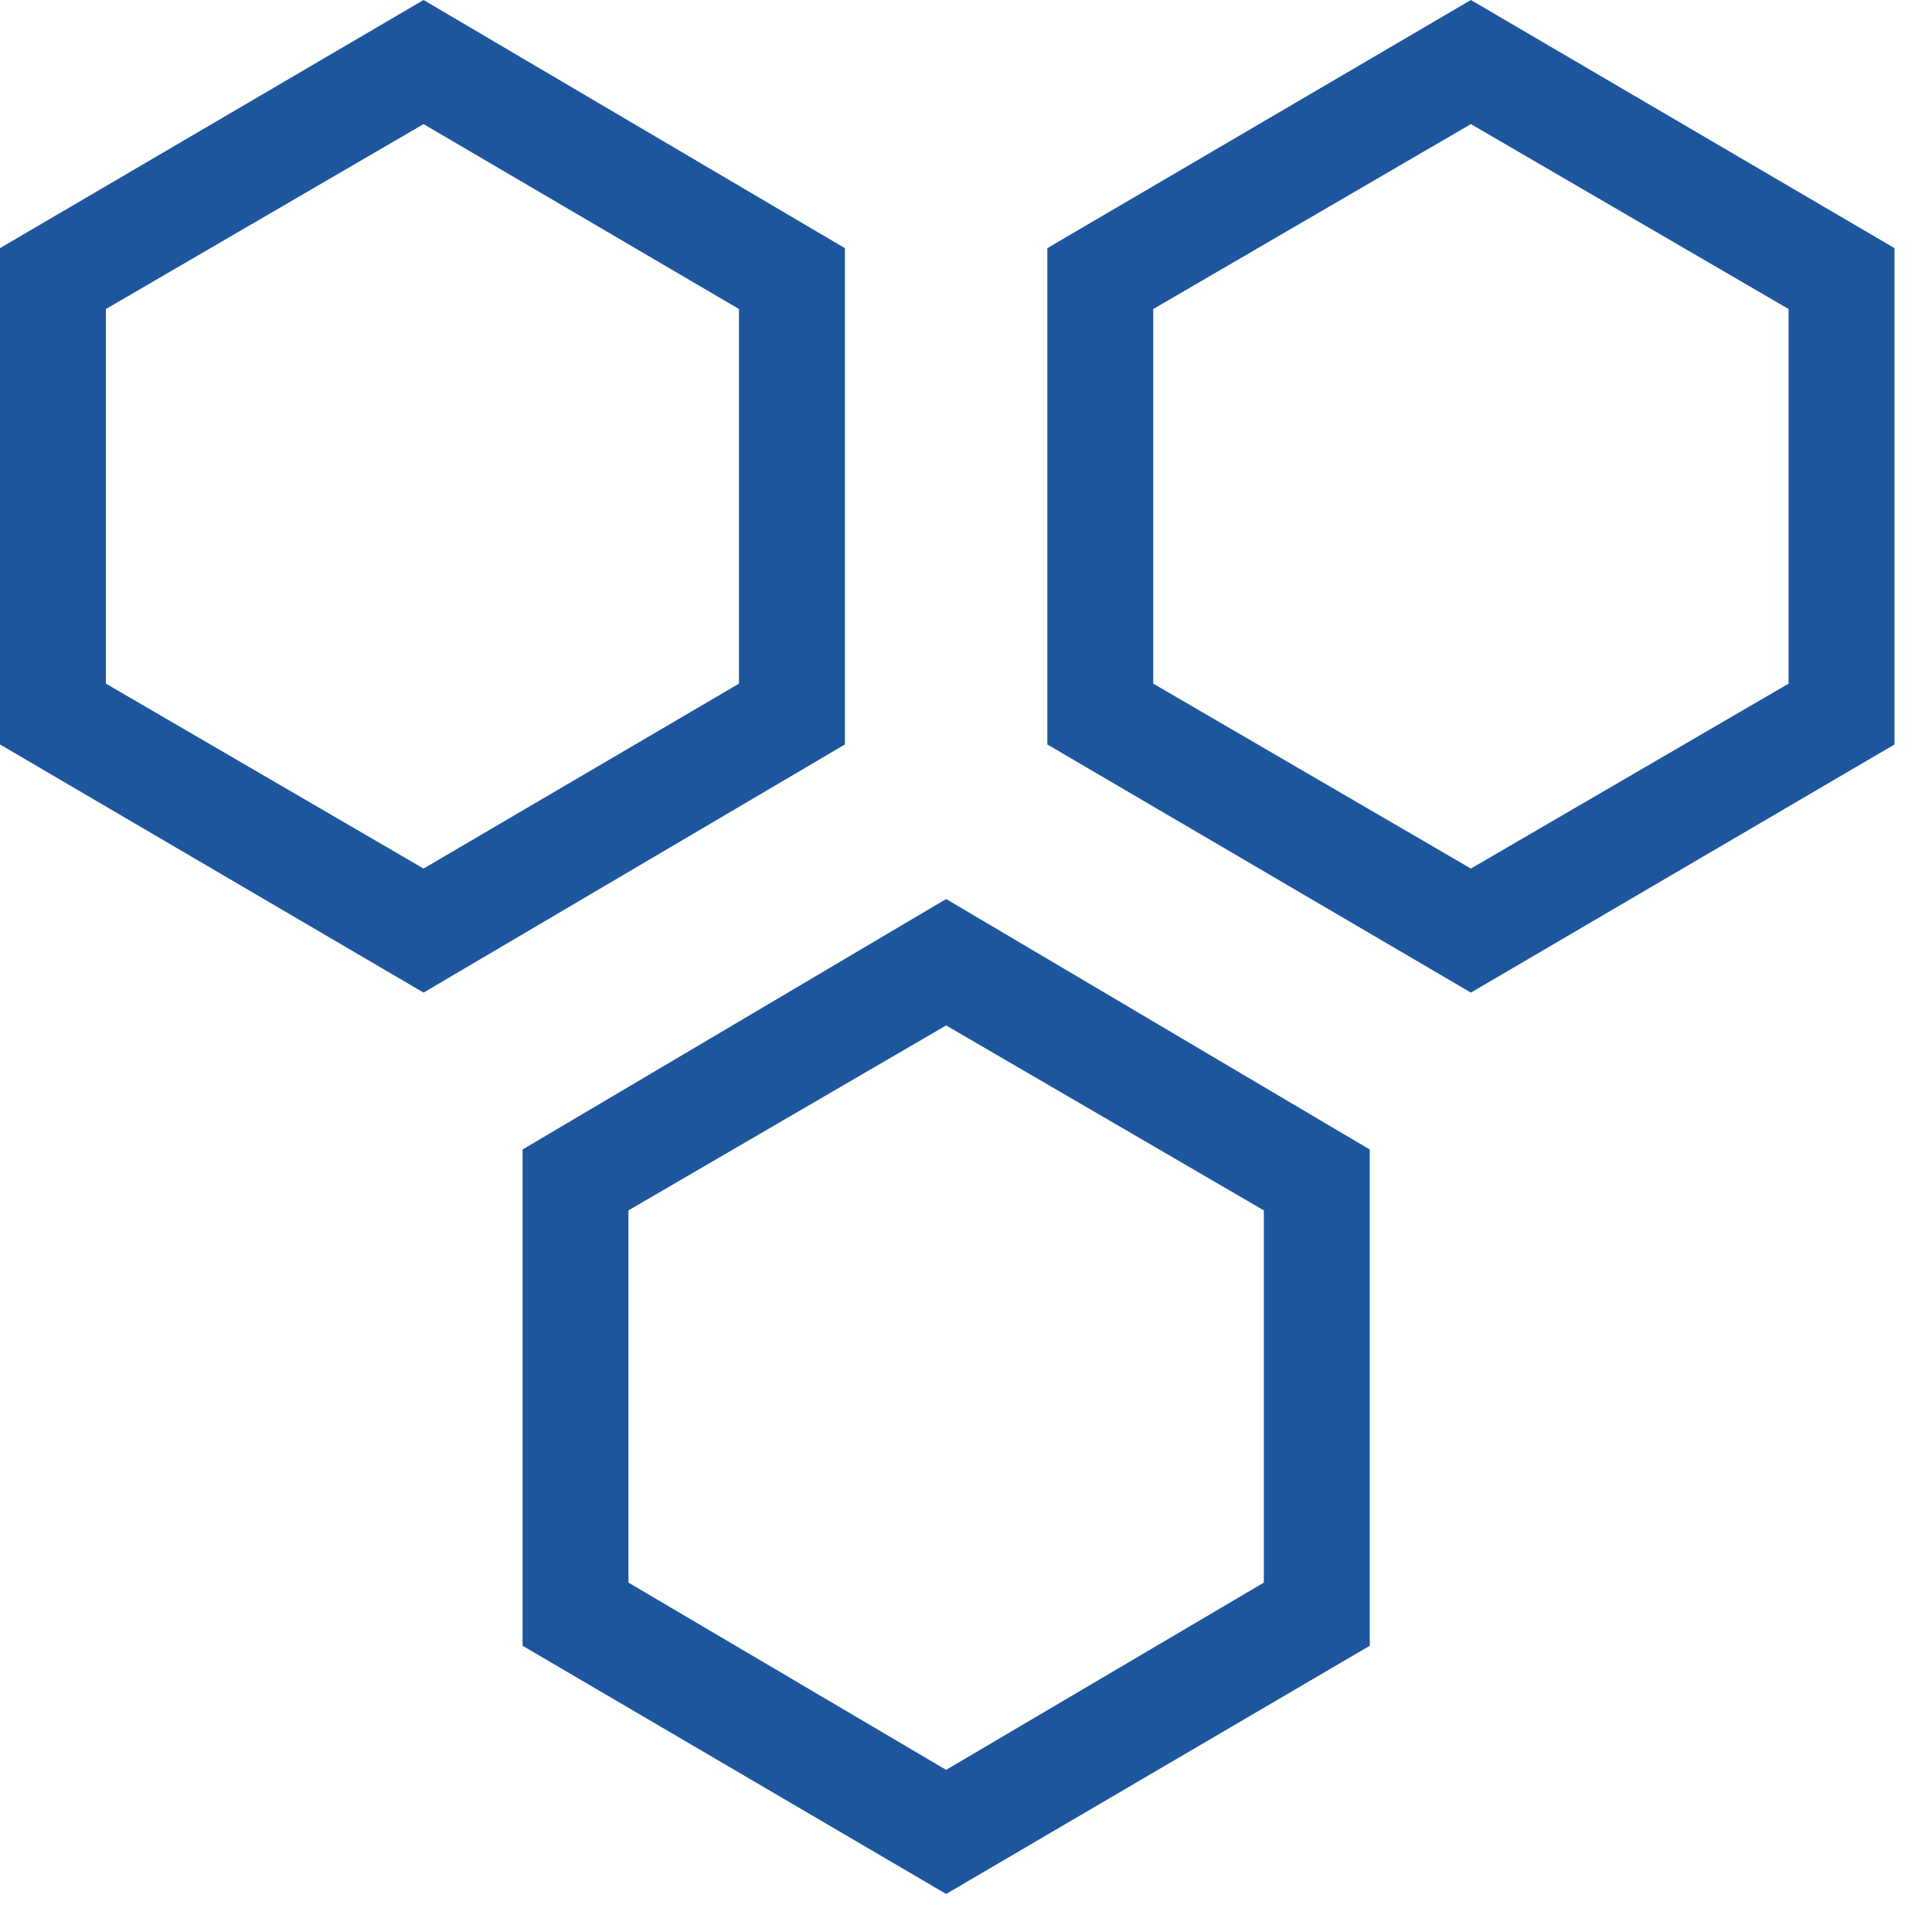 <svg width="39" height="39" viewBox="0 0 39 39" fill="none" xmlns="http://www.w3.org/2000/svg">
<path fill-rule="evenodd" clip-rule="evenodd" d="M8.55 0L17.055 5.009V15.028L8.55 20.037L0 15.028V5.009L8.55 0ZM8.55 2.505L14.917 6.238V13.8L8.55 17.533L2.138 13.8V6.238L8.55 2.505Z" fill="#1E569E"/>
<path fill-rule="evenodd" clip-rule="evenodd" d="M29.692 0L38.243 5.009V15.028L29.692 20.037L21.142 15.028V5.009L29.692 0ZM29.692 2.505L36.105 6.238V13.8L29.692 17.533L23.28 13.8V6.238L29.692 2.505Z" fill="#1E569E"/>
<path fill-rule="evenodd" clip-rule="evenodd" d="M19.099 18.148L27.65 23.204V33.222L19.099 38.232L10.549 33.222V23.204L19.099 18.148ZM19.099 20.7L25.512 24.433V31.947L19.099 35.727L12.686 31.947V24.433L19.099 20.7Z" fill="#1E569E"/>
</svg>
